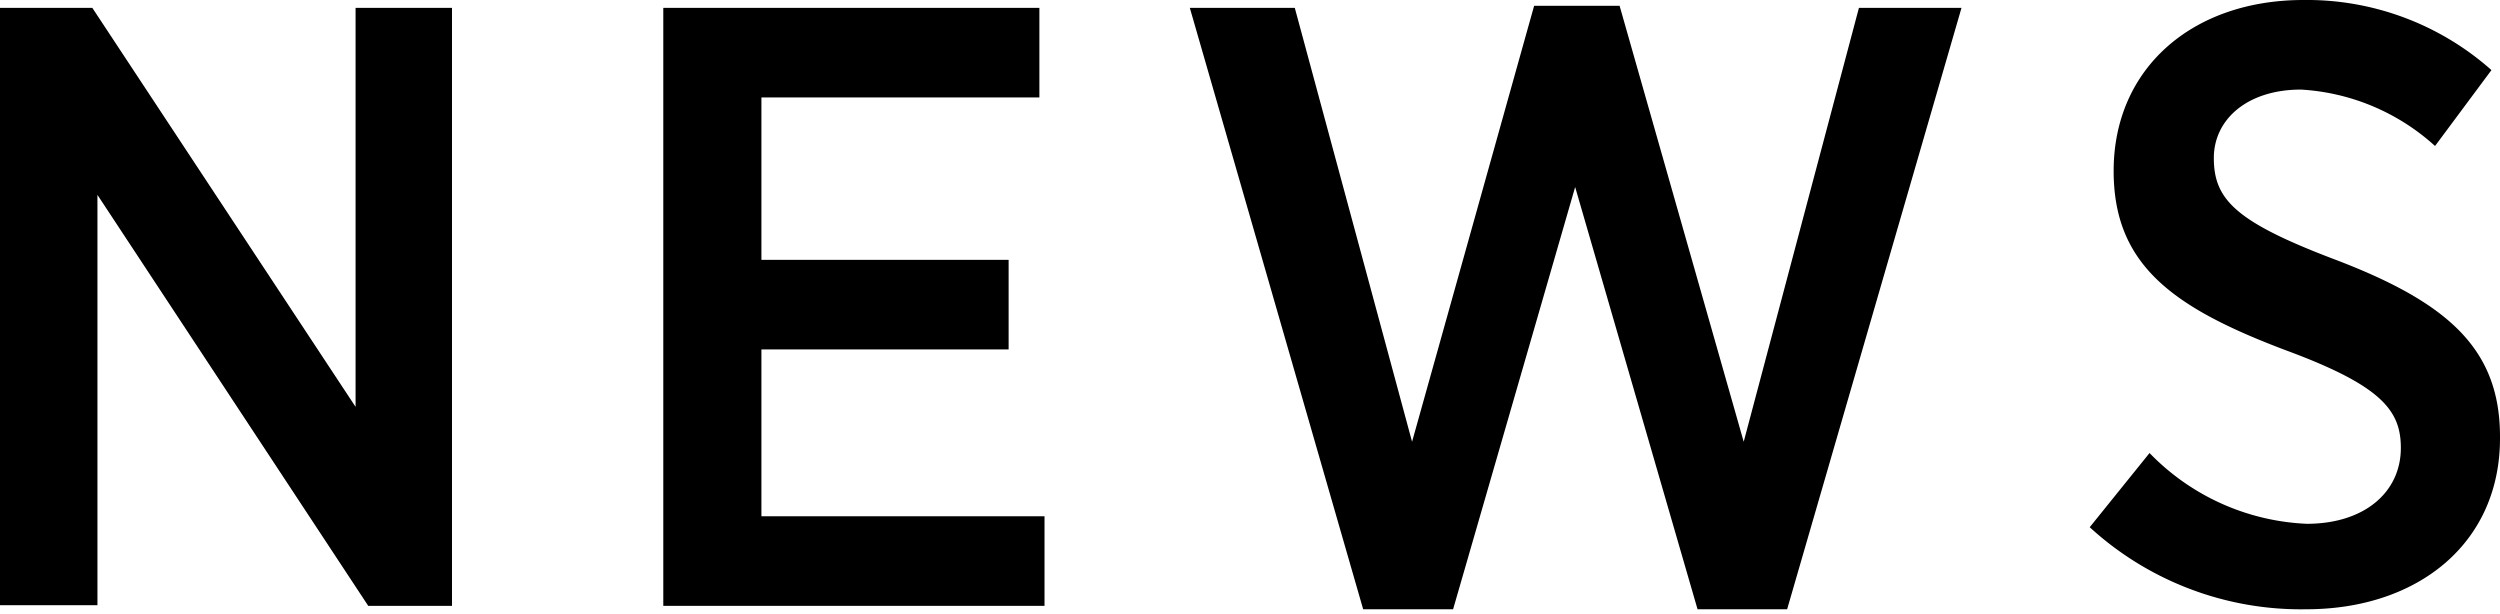 <svg xmlns="http://www.w3.org/2000/svg" viewBox="0 0 73.12 17.95"><g id="レイヤー_2" data-name="レイヤー 2"><g id="テキスト_OL"><path d="M0,.23H2.7L10.4,11.9V.23h2.82V17.72H10.77L2.85,5.7v12H0Z"/><path d="M19.4.23h11V2.85H22.27V7.6H29.5v2.62H22.27V15.1h8.28v2.62H19.4Z"/><path d="M34.8.23h3.07L41.3,12.92,44.87.17h2.5L51,12.92,54.37.23h3l-5.1,17.59H49.65L46.07,5.47,42.5,17.82H39.87Z"/><path d="M61.12,15.42l1.75-2.17a6.8,6.8,0,0,0,4.6,2.07c1.68,0,2.75-.92,2.75-2.22v0c0-1.1-.57-1.82-3.35-2.85C63.55,9,61.82,7.75,61.82,5v0C61.82,2,64.12,0,67.37,0a8.13,8.13,0,0,1,5.5,2.05L71.22,4.27A6.38,6.38,0,0,0,67.3,2.62c-1.58,0-2.55.88-2.55,2v0c0,1.23.65,1.88,3.62,3,3.25,1.25,4.75,2.6,4.75,5.15v.05c0,3.07-2.4,5-5.67,5A9.15,9.15,0,0,1,61.12,15.42Z"/></g></g></svg>